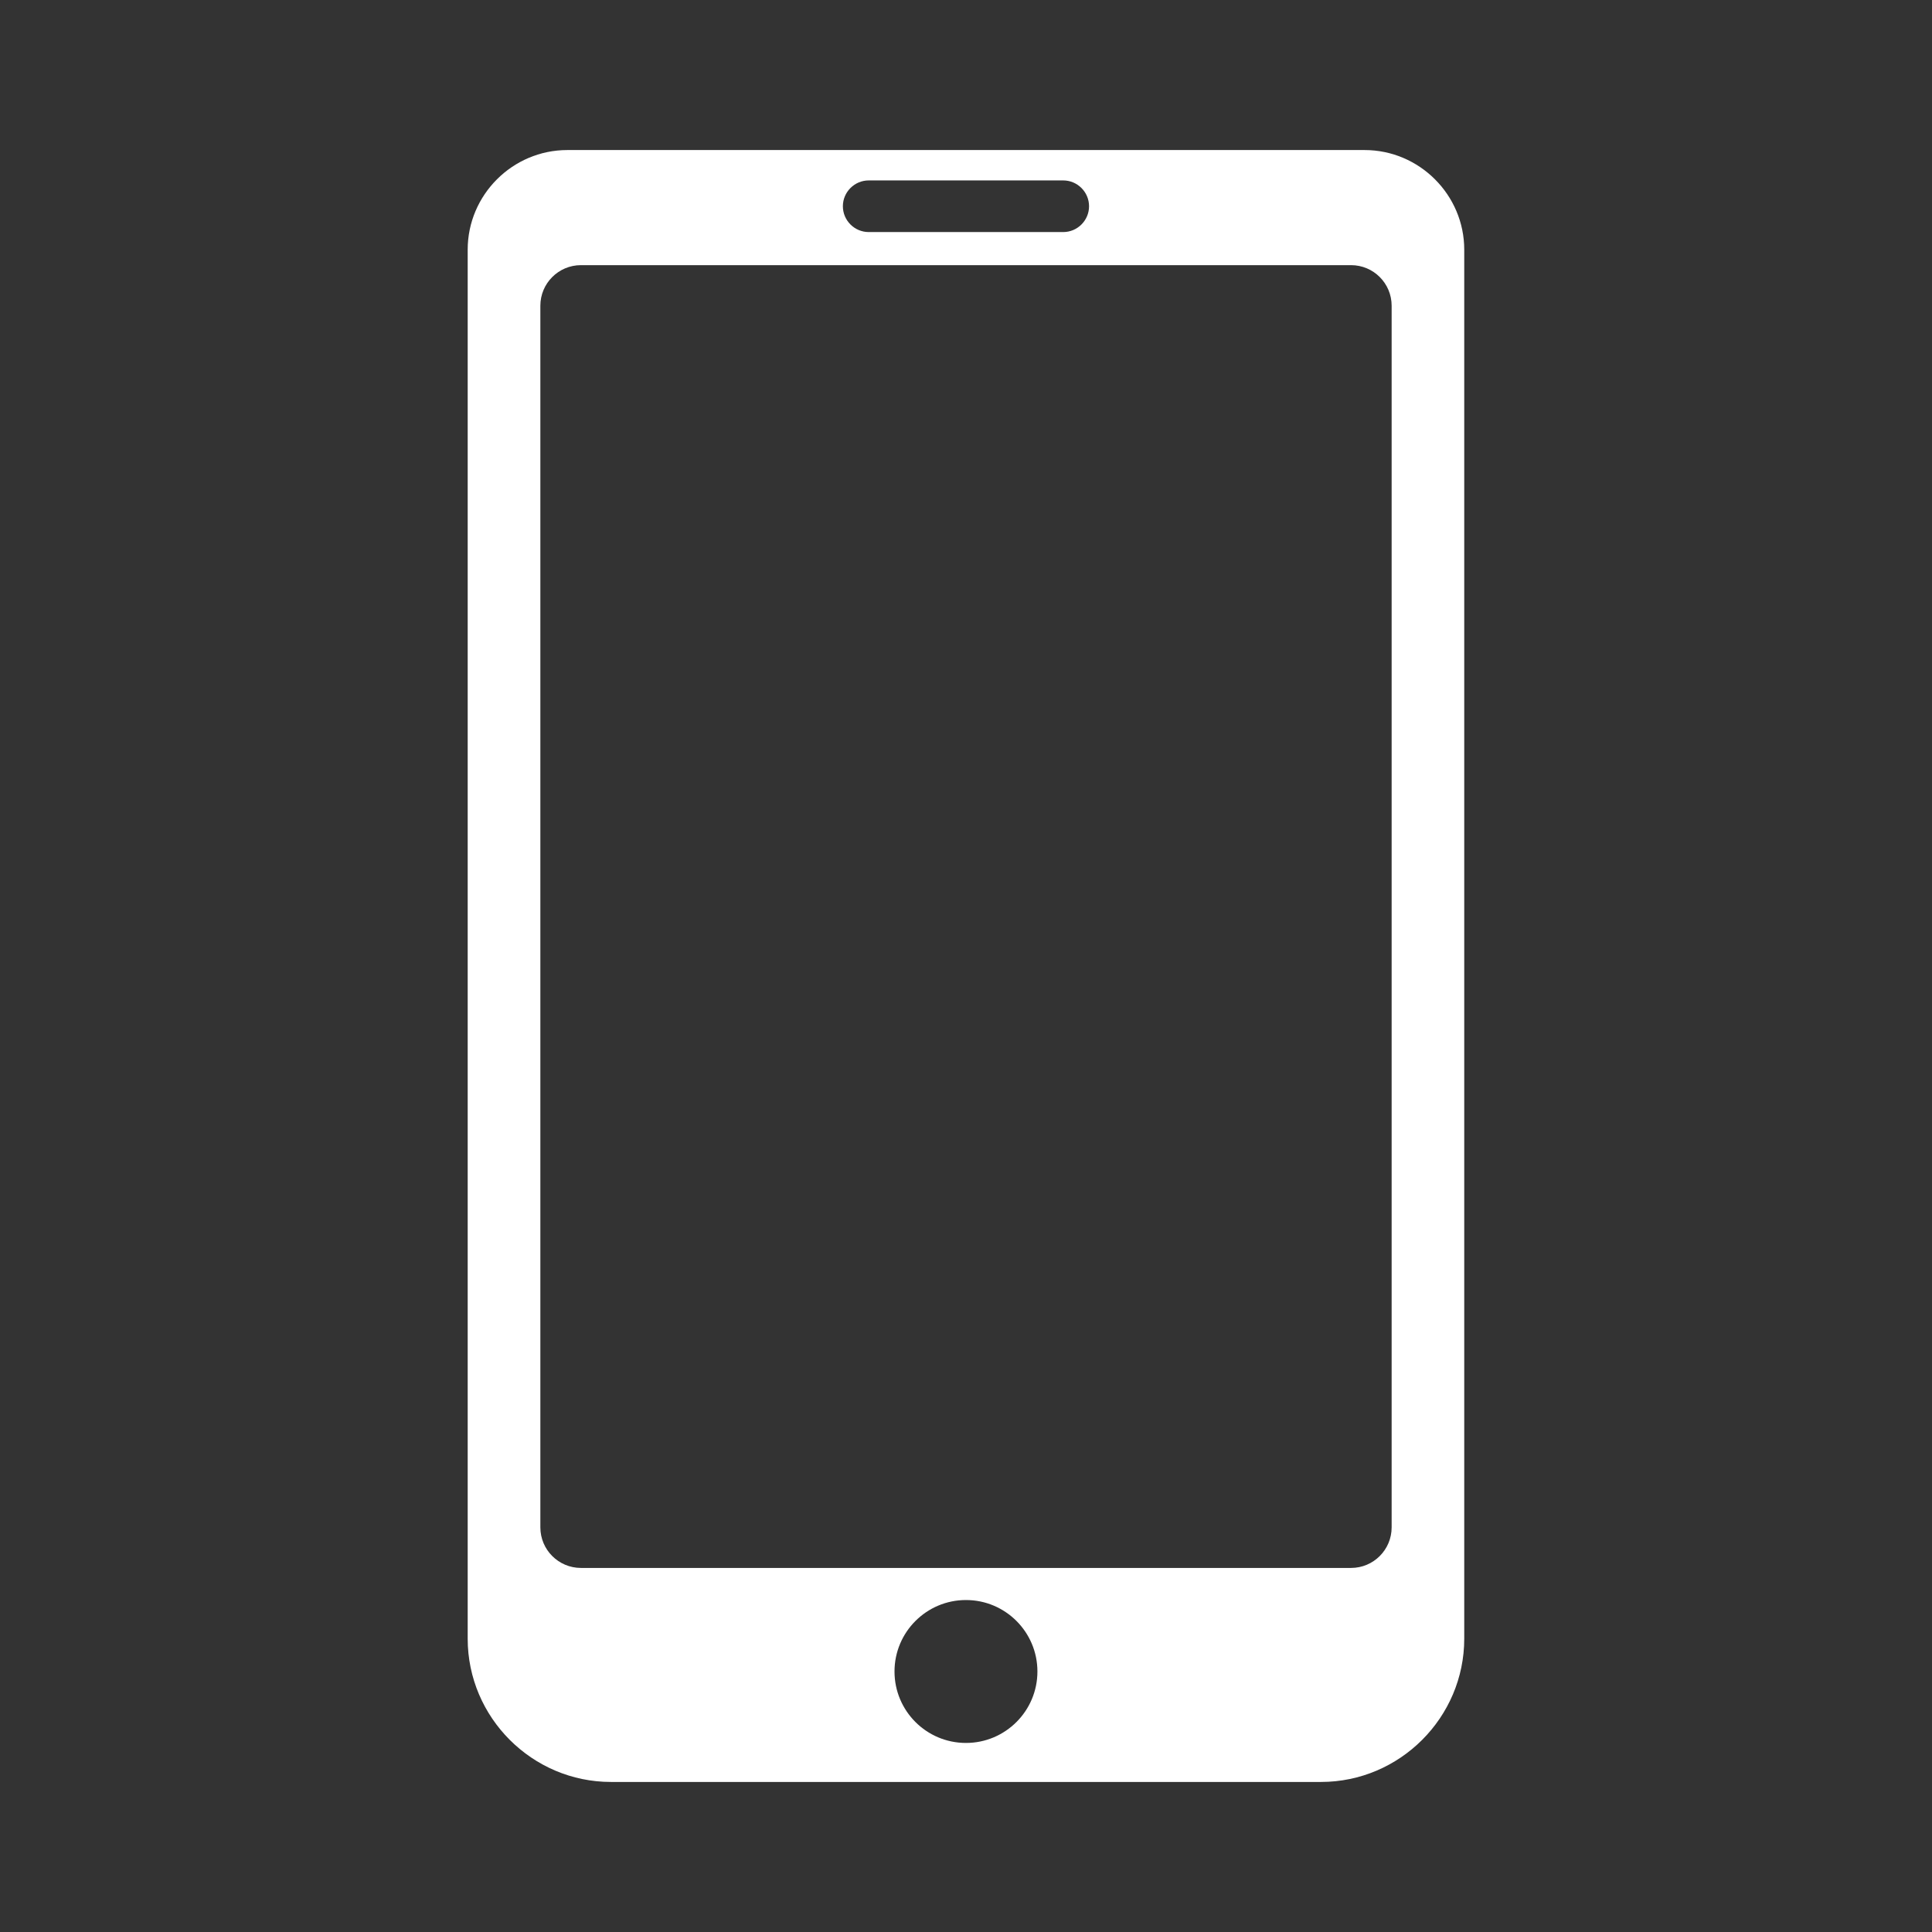 <?xml version="1.0" encoding="UTF-8"?>
<svg id="Layer_1" data-name="Layer 1" xmlns="http://www.w3.org/2000/svg" version="1.1" viewBox="0 0 2709.1 2709.1">
  <rect x="0" y="0" width="2709.1" height="2709.1" fill="#333333" stroke="none"/>
  <defs>
    <style>
      .cls-1 {
        fill: #fff;
        stroke-width: 0px;
      }
    </style>
  </defs>
  <circle class="cls-1" cx="1996.8" cy="535.1" r="33"/>
  <path class="cls-1" d="M1913.6,210.4H795.5c-76.8,0-139.7,62.9-139.7,139.7v1947.7c0,110.5,90.4,200.9,200.9,200.9h995.6c110.5,0,200.9-90.4,200.9-200.9V350.1c0-76.8-62.9-139.7-139.7-139.7ZM1218.1,253h272.8c19.9,0,36.2,16.3,36.2,36.2s-16.3,36.2-36.2,36.2h-272.8c-19.9,0-36.2-16.3-36.2-36.2s16.3-36.2,36.2-36.2ZM1354.5,2444c-55.4,0-100.2-44.9-100.2-100.2s44.9-100.2,100.2-100.2,100.2,44.9,100.2,100.2-44.9,100.2-100.2,100.2ZM1951.4,2141.7c0,31.4-25.5,56.9-56.9,56.9H814.6c-31.4,0-56.9-25.5-56.9-56.9V428.7c0-31.4,25.5-56.9,56.9-56.9h1079.9c31.4,0,56.9,25.5,56.9,56.9v1713Z"/>
</svg>